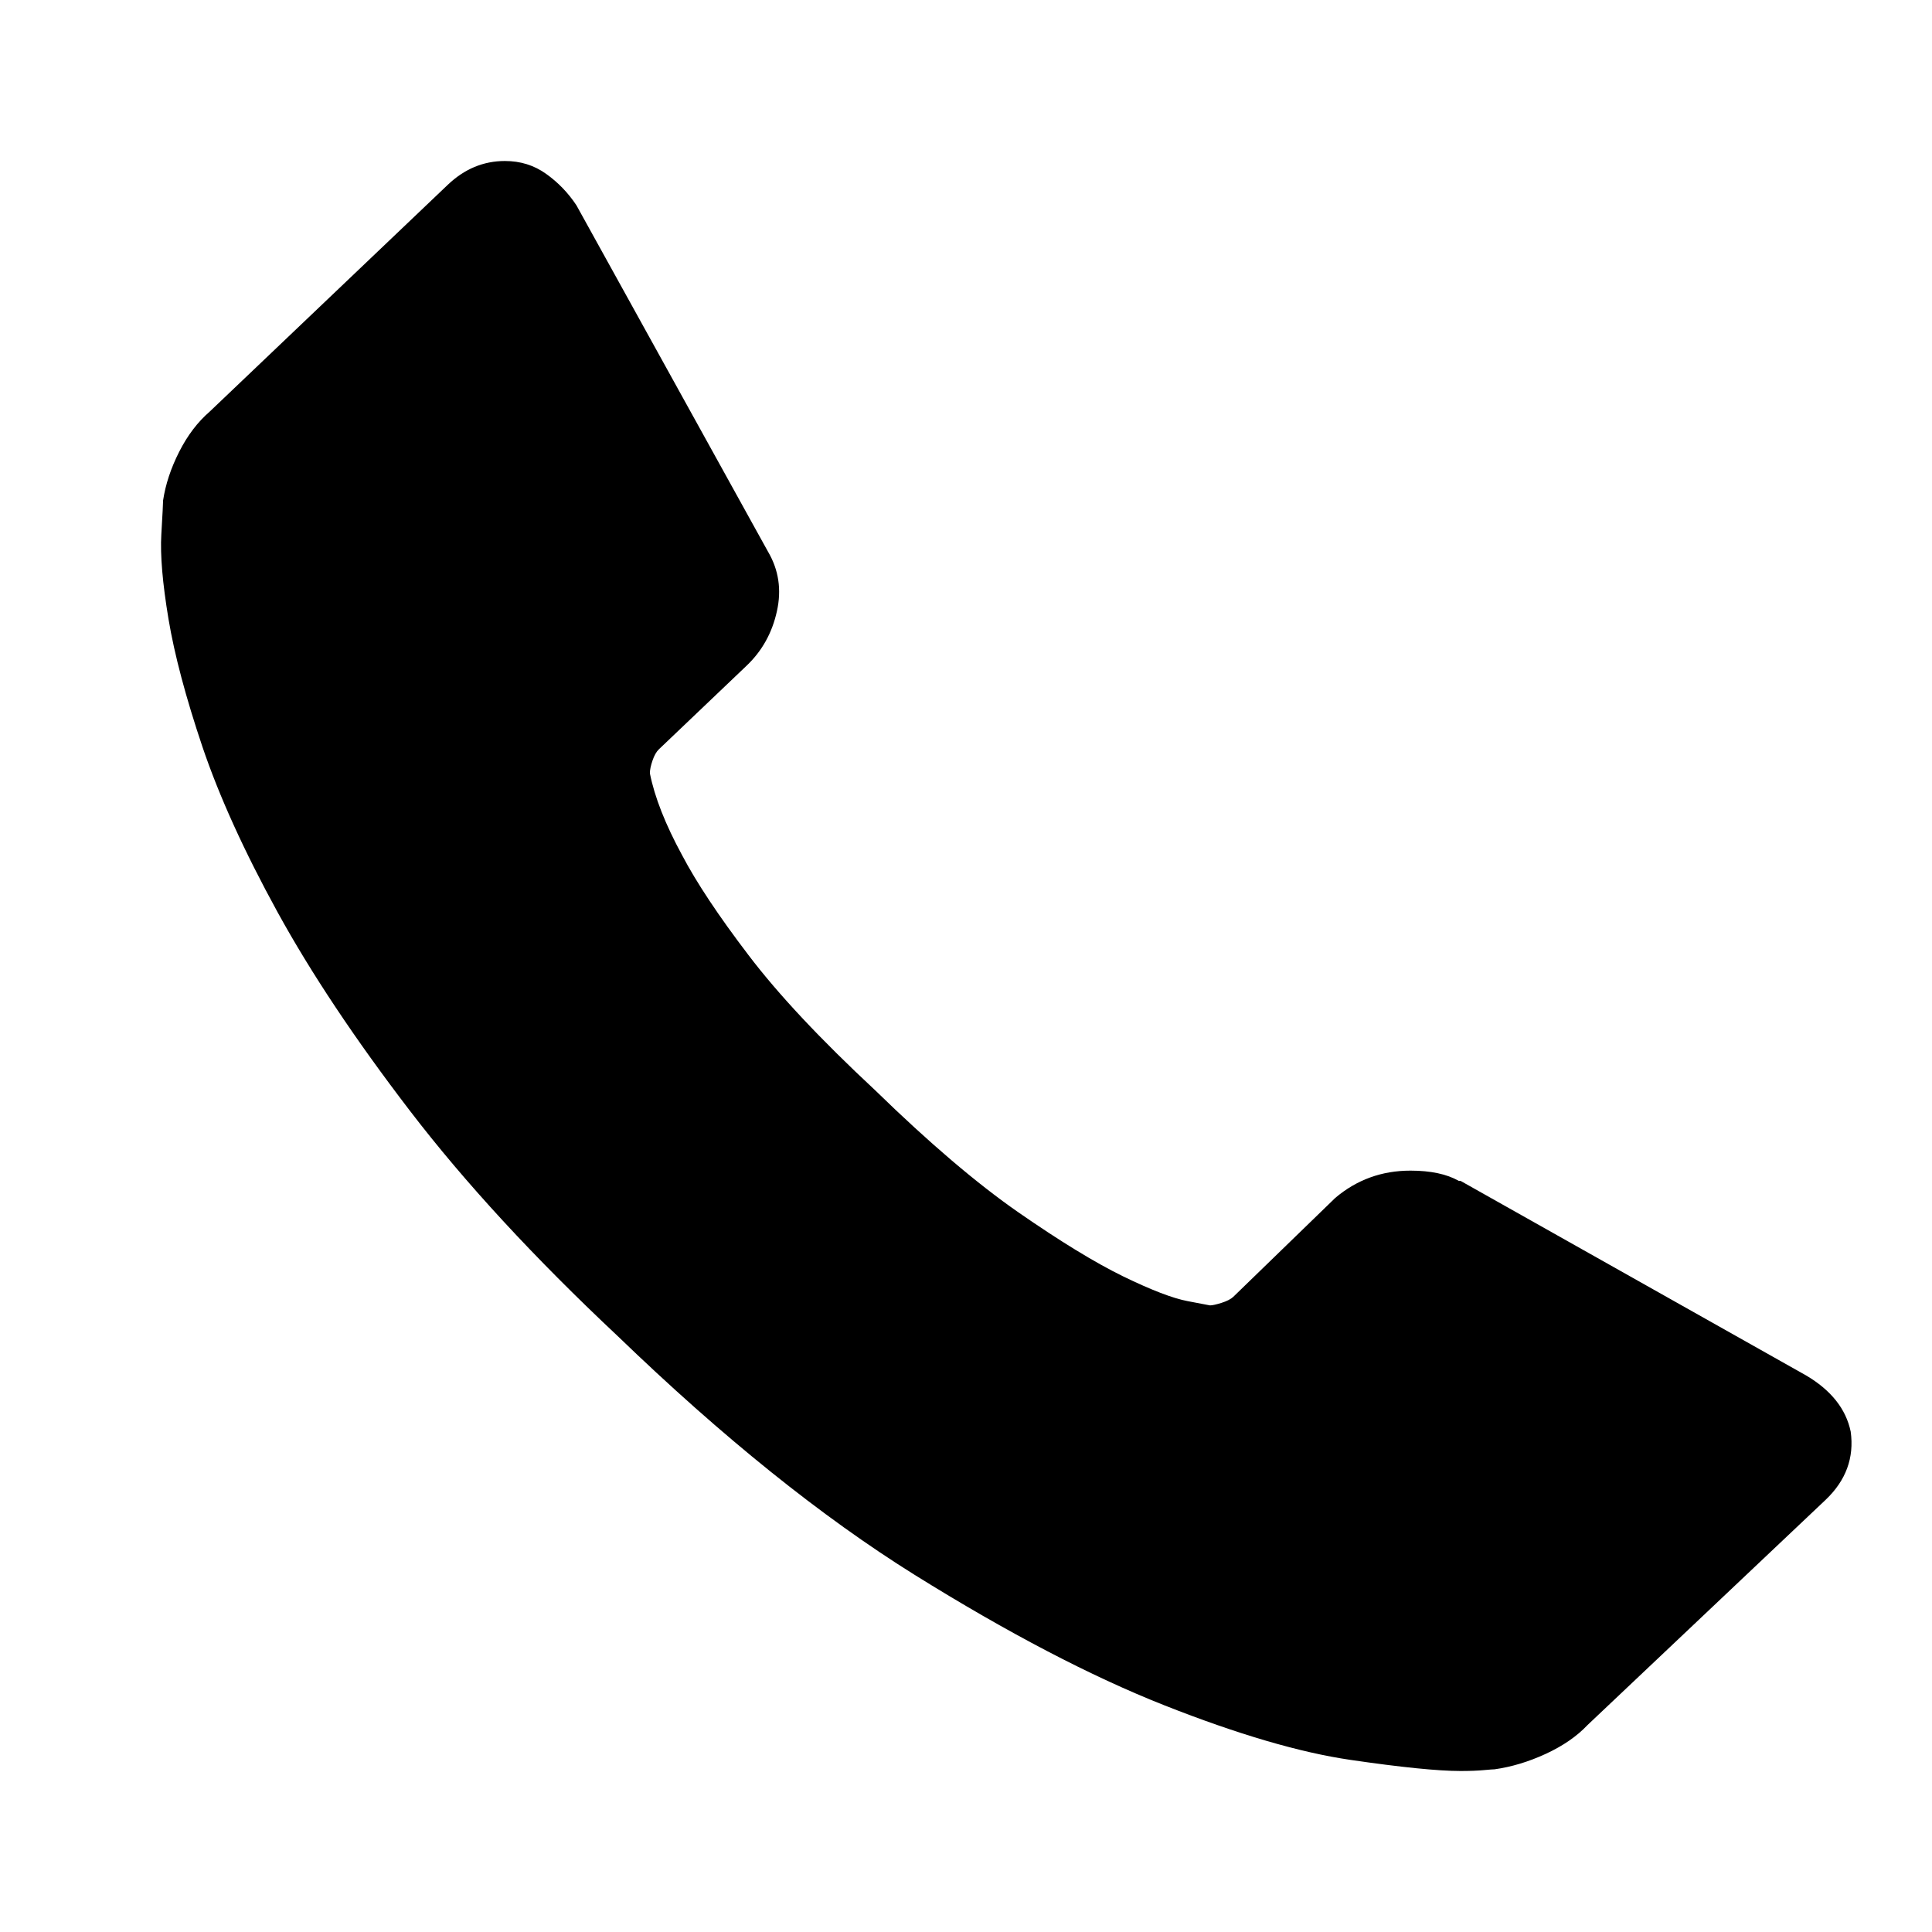 <svg width="24" height="24" viewBox="0 0 24 24" fill="none" xmlns="http://www.w3.org/2000/svg">
<path d="M22.99 17.784C23.035 18.109 22.931 18.391 22.679 18.631L19.722 21.428C19.589 21.569 19.415 21.689 19.2 21.788C18.985 21.887 18.773 21.95 18.566 21.979C18.551 21.979 18.507 21.982 18.433 21.989C18.359 21.996 18.262 22 18.144 22C17.862 22 17.406 21.954 16.776 21.862C16.146 21.77 15.376 21.544 14.464 21.184C13.553 20.824 12.519 20.284 11.363 19.564C10.207 18.843 8.977 17.855 7.673 16.597C6.635 15.623 5.776 14.691 5.094 13.801C4.412 12.911 3.864 12.088 3.449 11.333C3.034 10.577 2.723 9.892 2.515 9.278C2.308 8.663 2.167 8.133 2.093 7.689C2.019 7.244 1.989 6.894 2.004 6.64C2.019 6.386 2.026 6.244 2.026 6.216C2.056 6.018 2.122 5.817 2.226 5.612C2.33 5.407 2.456 5.242 2.604 5.114L5.561 2.297C5.768 2.099 6.005 2 6.272 2C6.465 2 6.635 2.053 6.783 2.159C6.932 2.265 7.058 2.395 7.161 2.551L9.54 6.852C9.673 7.078 9.711 7.325 9.651 7.593C9.592 7.862 9.466 8.088 9.273 8.271L8.184 9.309C8.154 9.338 8.128 9.383 8.106 9.447C8.084 9.511 8.073 9.564 8.073 9.606C8.132 9.903 8.266 10.242 8.473 10.623C8.651 10.962 8.925 11.375 9.296 11.862C9.666 12.35 10.192 12.911 10.874 13.546C11.541 14.196 12.134 14.701 12.652 15.061C13.171 15.421 13.605 15.686 13.953 15.856C14.301 16.025 14.568 16.128 14.753 16.163L15.031 16.216C15.061 16.216 15.109 16.205 15.176 16.184C15.242 16.163 15.29 16.138 15.32 16.11L16.587 14.881C16.854 14.655 17.165 14.542 17.521 14.542C17.773 14.542 17.973 14.585 18.121 14.669H18.143L22.434 17.085C22.745 17.268 22.931 17.501 22.99 17.784Z" fill="black"/>
</svg>
